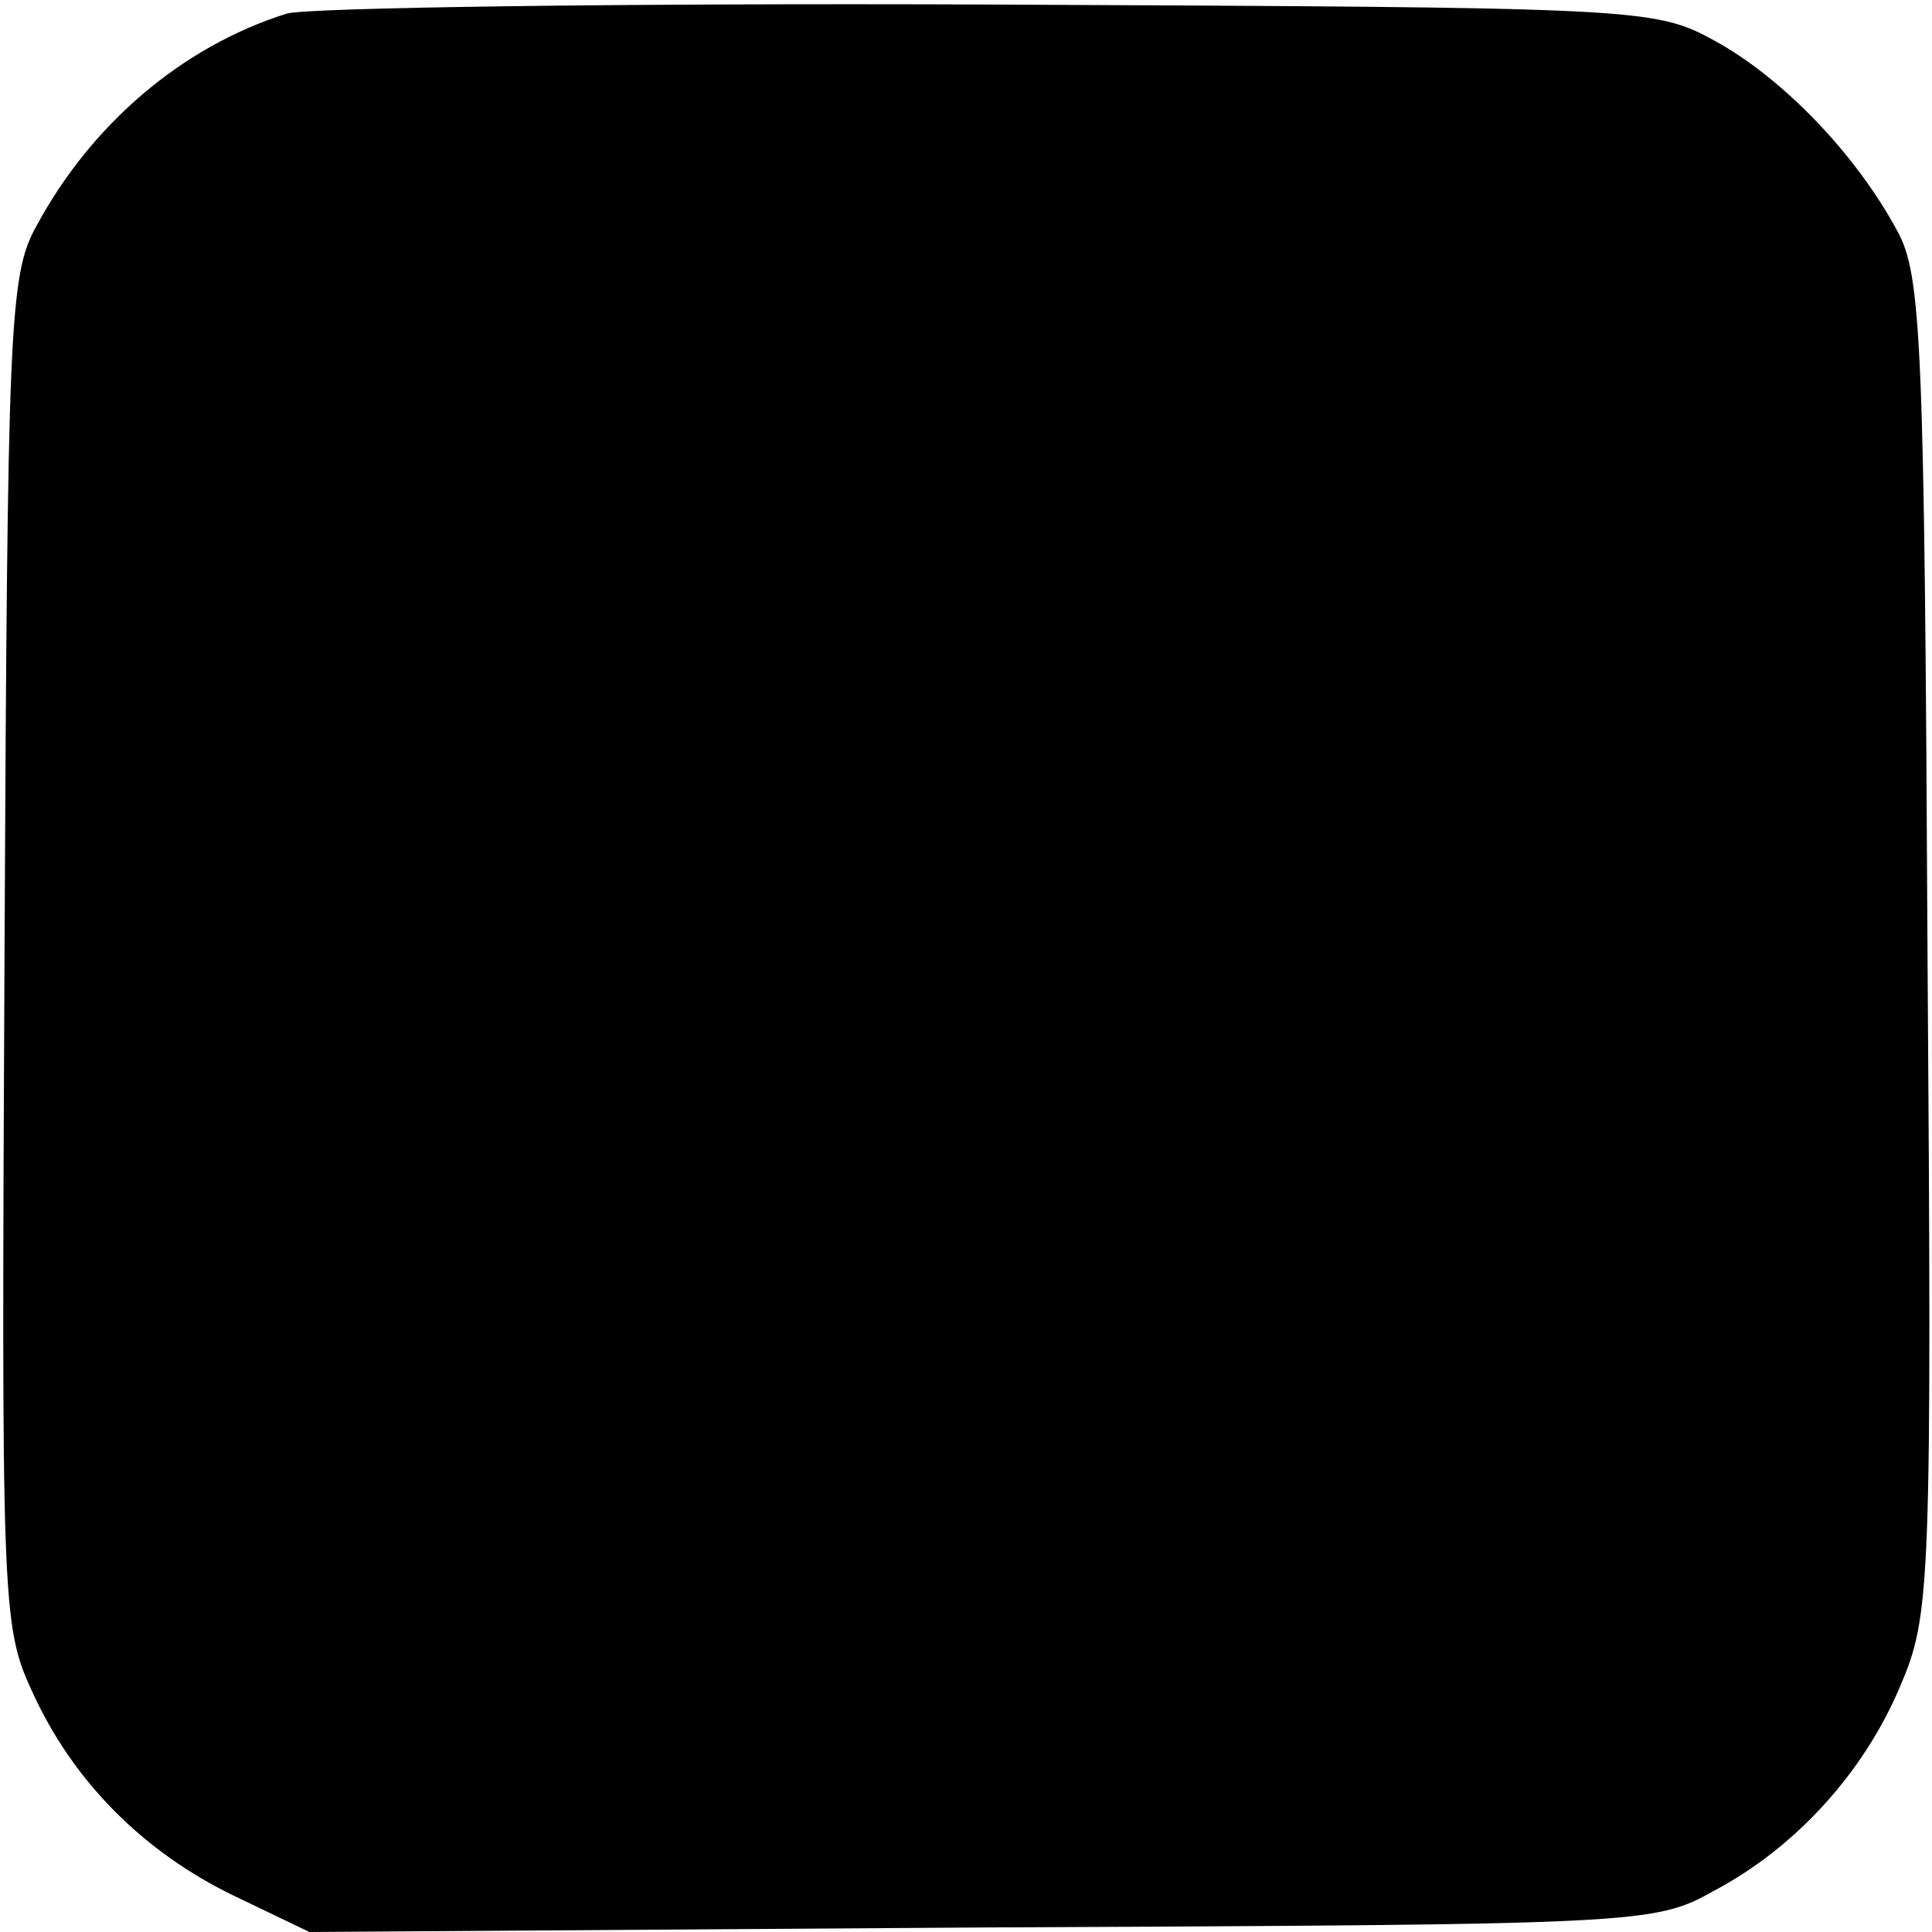 <?xml version="1.0" standalone="no"?>
<!DOCTYPE svg PUBLIC "-//W3C//DTD SVG 20010904//EN"
 "http://www.w3.org/TR/2001/REC-SVG-20010904/DTD/svg10.dtd">
<svg version="1.0" xmlns="http://www.w3.org/2000/svg"
 width="128pt" height="128pt" viewBox="0 0 128 128"
 preserveAspectRatio="xMidYMid meet">
<g transform="translate(0,128) scale(0.1,-0.1)"
fill="#000000" stroke="none">
<path d="M190 1271 c-70 -22 -130 -74 -166 -141 -18 -32 -19 -68 -21 -480 -2
-429 -2 -447 18 -490 27 -60 74 -107 134 -136 l50 -24 445 3 c435 2 446 2 485
24 55 29 100 79 124 136 20 47 21 64 18 490 -2 401 -4 445 -20 474 -28 52 -77
102 -121 126 -40 22 -49 22 -481 24 -242 1 -451 -2 -465 -6z"/>
</g>
</svg>
